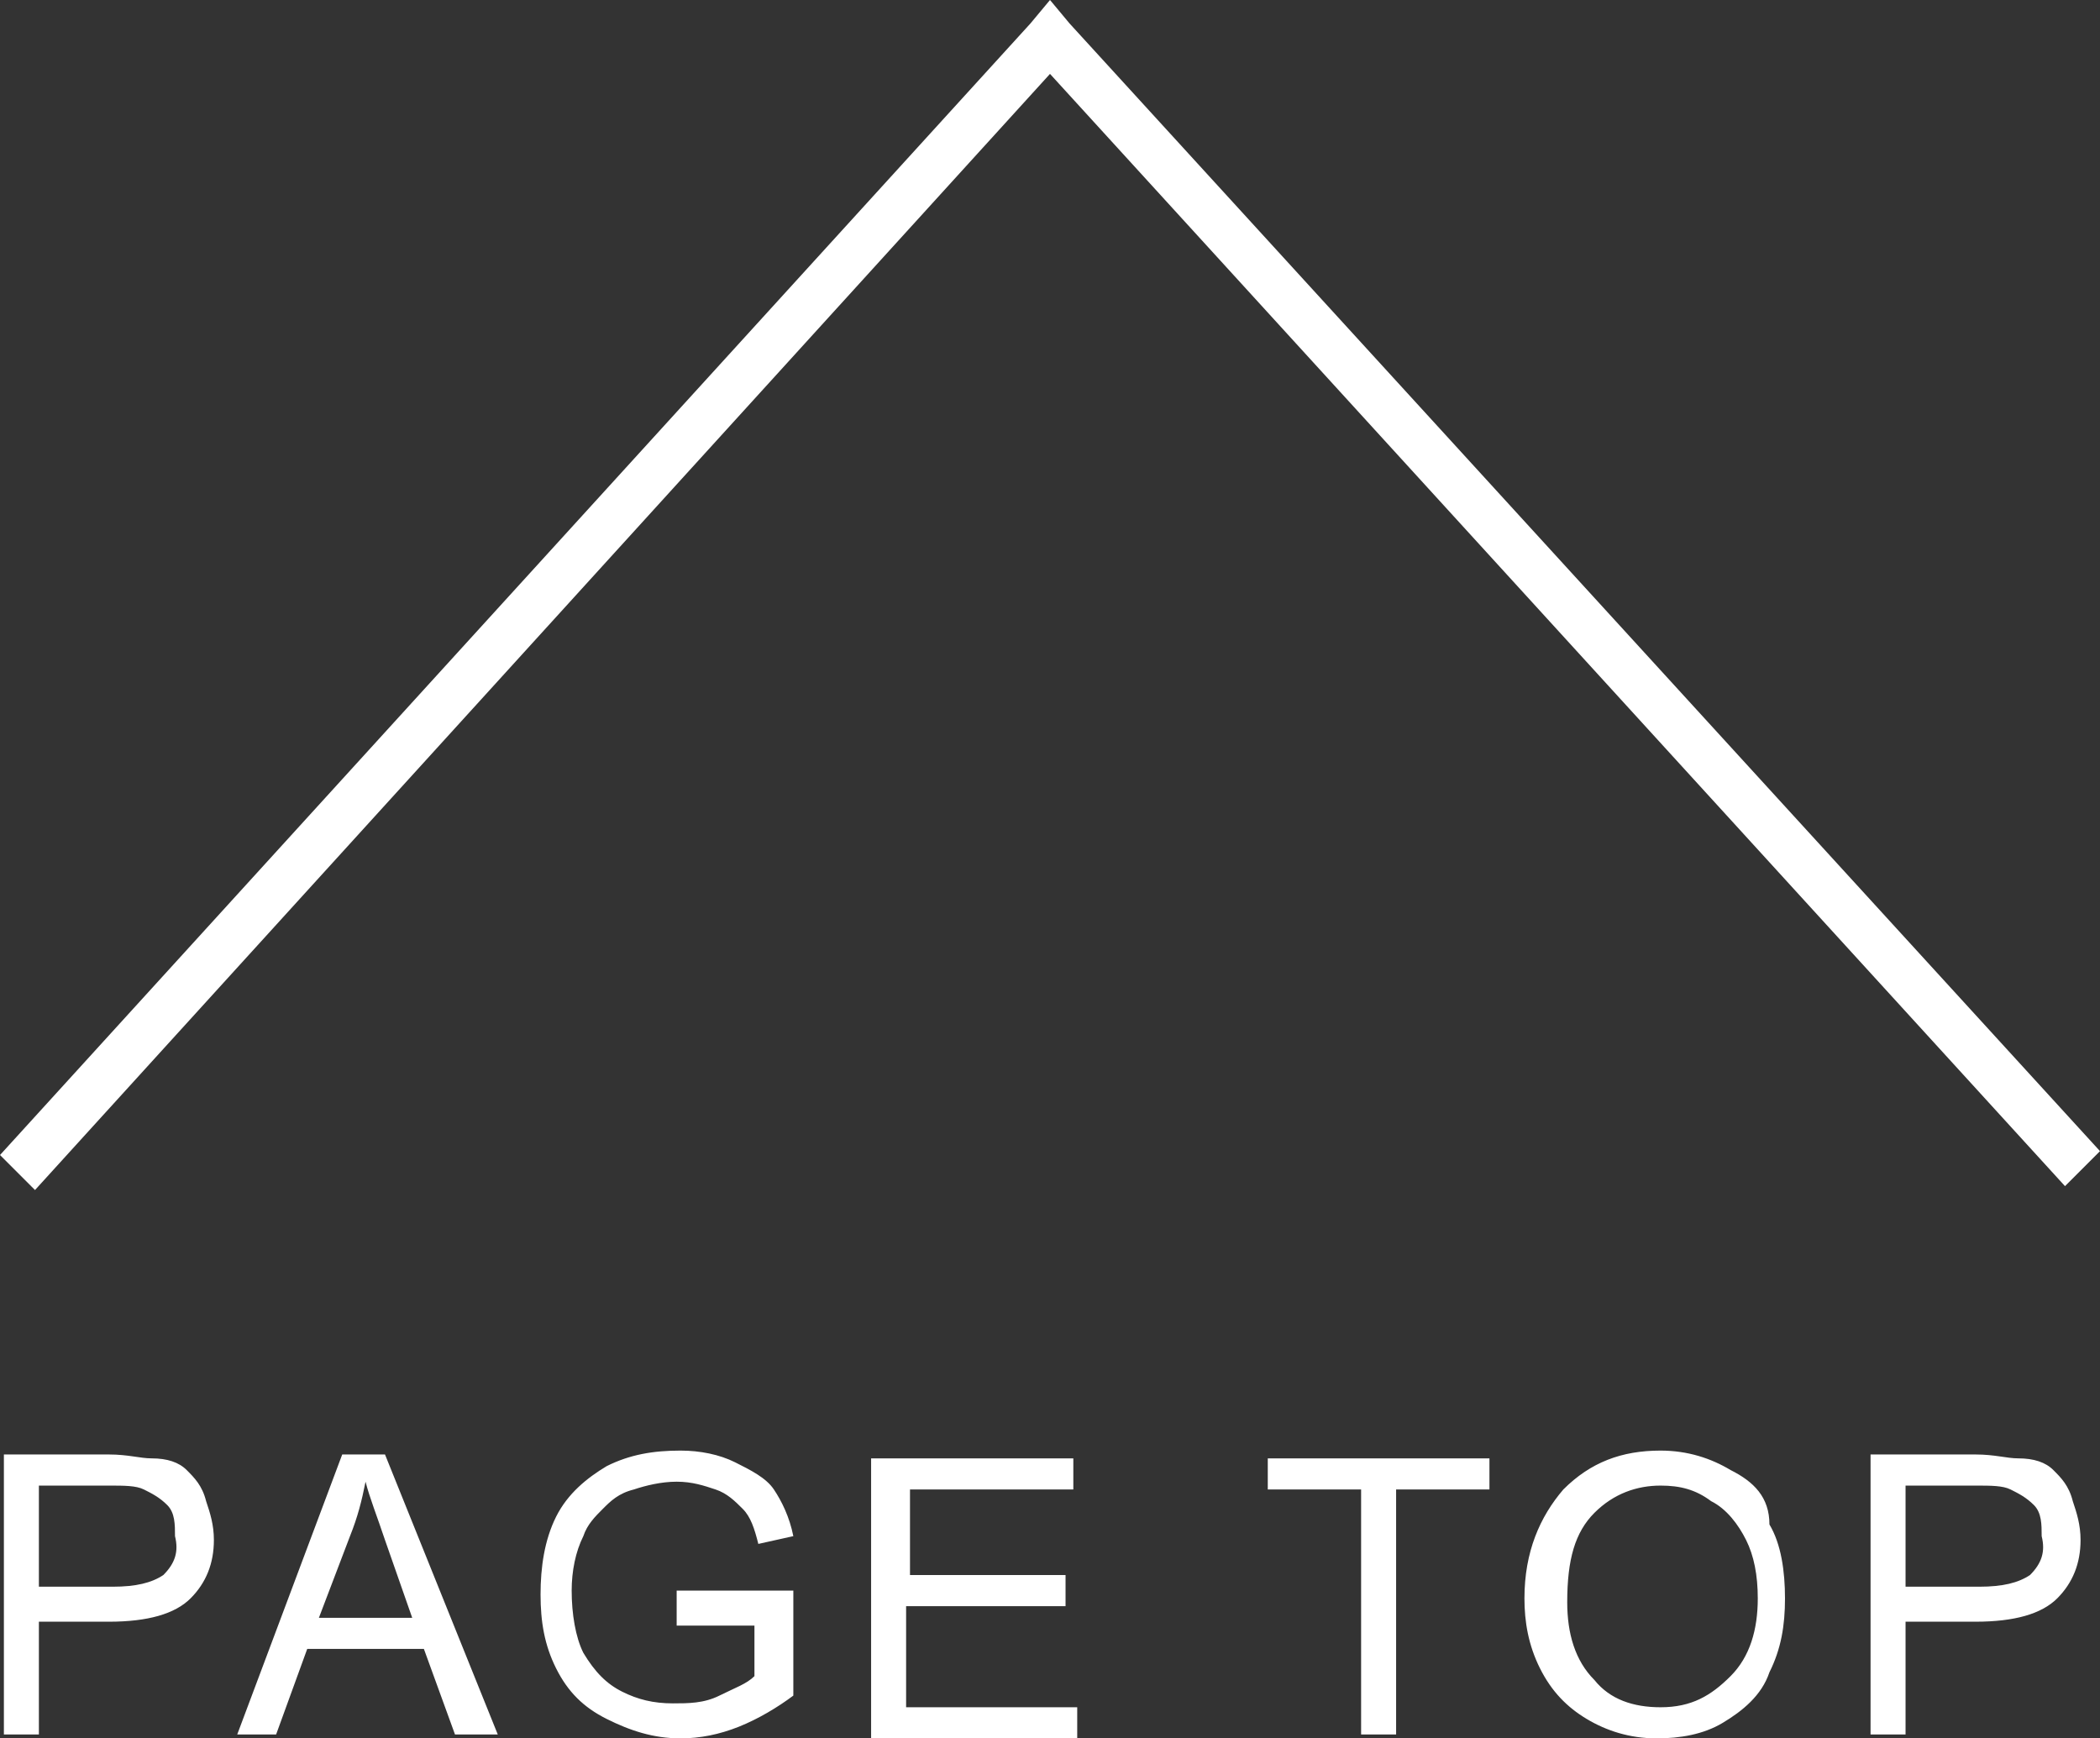 <?xml version="1.0" encoding="utf-8"?>
<!-- Generator: Adobe Illustrator 21.1.0, SVG Export Plug-In . SVG Version: 6.00 Build 0)  -->
<svg version="1.1" id="レイヤー_1" xmlns="http://www.w3.org/2000/svg" xmlns:xlink="http://www.w3.org/1999/xlink" x="0px"
	 y="0px" viewBox="0 0 54 44.7" style="enable-background:new 0 0 54 44.7;" xml:space="preserve">
<rect x="0" y="0" width="54" height="44.7" fill="#333333" stroke="none"/>
<style type="text/css">
	.st0{fill-rule:evenodd;clip-rule:evenodd;fill:#FFFFFF;}
</style>
<g>
	<g>
		<path class="st0" d="M4.8,37.8c-0.2-0.2-0.5-0.3-0.9-0.3c-0.3,0-0.6-0.1-1.1-0.1H0.1v7.2H1v-2.9h1.8c1,0,1.7-0.2,2.1-0.6
			c0.4-0.4,0.6-0.9,0.6-1.5c0-0.4-0.1-0.7-0.2-1C5.2,38.2,5,38,4.8,37.8z M4.2,40.5c-0.3,0.2-0.7,0.3-1.3,0.3H1v-2.6h1.8
			c0.4,0,0.7,0,0.9,0.1c0.2,0.1,0.4,0.2,0.6,0.4c0.2,0.2,0.2,0.5,0.2,0.8C4.6,39.9,4.5,40.2,4.2,40.5z M8.8,37.4l-2.7,7.2h1l0.8-2.2
			h3l0.8,2.2h1.1l-2.9-7.2H8.8z M8.2,41.6l0.8-2.1c0.2-0.5,0.3-0.9,0.4-1.4c0.1,0.4,0.3,0.9,0.5,1.5l0.7,2H8.2z M17.3,41.8h2.1v1.3
			c-0.2,0.2-0.5,0.3-0.9,0.5c-0.4,0.2-0.8,0.2-1.2,0.2c-0.5,0-0.9-0.1-1.3-0.3c-0.4-0.2-0.7-0.5-1-1c-0.2-0.4-0.3-1-0.3-1.6
			c0-0.5,0.1-1,0.3-1.4c0.1-0.3,0.3-0.5,0.5-0.7c0.2-0.2,0.4-0.4,0.8-0.5c0.3-0.1,0.7-0.2,1.1-0.2c0.4,0,0.7,0.1,1,0.2
			c0.3,0.1,0.5,0.3,0.7,0.5c0.2,0.2,0.3,0.5,0.4,0.9l0.9-0.2c-0.1-0.5-0.3-0.9-0.5-1.2c-0.2-0.3-0.6-0.5-1-0.7
			c-0.4-0.2-0.9-0.3-1.4-0.3c-0.7,0-1.3,0.1-1.9,0.4c-0.5,0.3-1,0.7-1.3,1.3c-0.3,0.6-0.4,1.3-0.4,2c0,0.7,0.1,1.3,0.4,1.9
			c0.3,0.6,0.7,1,1.3,1.3c0.6,0.3,1.2,0.5,1.9,0.5c0.5,0,1-0.1,1.5-0.3c0.5-0.2,1-0.5,1.4-0.8v-2.7l-3,0V41.8z M23.4,41.3h4v-0.8h-4
			v-2.2h4.2v-0.8h-5.2v7.2h5.3v-0.8h-4.4V41.3z M32.6,38.3h2.4v6.3h0.9v-6.3h2.4v-0.8h-5.7V38.3z M44.5,37.8
			c-0.5-0.3-1.1-0.5-1.8-0.5c-1,0-1.8,0.3-2.5,1c-0.6,0.7-1,1.6-1,2.8c0,0.6,0.1,1.2,0.4,1.8c0.3,0.6,0.7,1,1.2,1.3s1.1,0.5,1.8,0.5
			c0.6,0,1.2-0.1,1.7-0.4s1-0.7,1.2-1.3c0.3-0.6,0.4-1.2,0.4-1.9c0-0.7-0.1-1.4-0.4-1.9C45.5,38.5,45.1,38.1,44.5,37.8z M44.5,43.1
			c-0.5,0.5-1,0.8-1.8,0.8c-0.7,0-1.3-0.2-1.7-0.7c-0.5-0.5-0.7-1.2-0.7-2c0-1.1,0.2-1.8,0.7-2.3c0.5-0.5,1.1-0.7,1.7-0.7
			c0.5,0,0.9,0.1,1.3,0.4c0.4,0.2,0.7,0.6,0.9,1c0.2,0.4,0.3,0.9,0.3,1.5C45.2,41.9,45,42.6,44.5,43.1z M52.8,37.8
			c-0.2-0.2-0.5-0.3-0.9-0.3c-0.3,0-0.6-0.1-1.1-0.1h-2.7v7.2h0.9v-2.9h1.8c1,0,1.7-0.2,2.1-0.6c0.4-0.4,0.6-0.9,0.6-1.5
			c0-0.4-0.1-0.7-0.2-1C53.2,38.2,53,38,52.8,37.8z M52.2,40.5c-0.3,0.2-0.7,0.3-1.3,0.3h-1.9v-2.6h1.8c0.4,0,0.7,0,0.9,0.1
			c0.2,0.1,0.4,0.2,0.6,0.4c0.2,0.2,0.2,0.5,0.2,0.8C52.6,39.9,52.5,40.2,52.2,40.5z M27,1.9l26.1,28.6l0.9-0.9L27.5,0.6L27,0
			l-0.5,0.6L0,29.7l0.9,0.9L27,1.9z"/>
	</g>
</g>
</svg>

